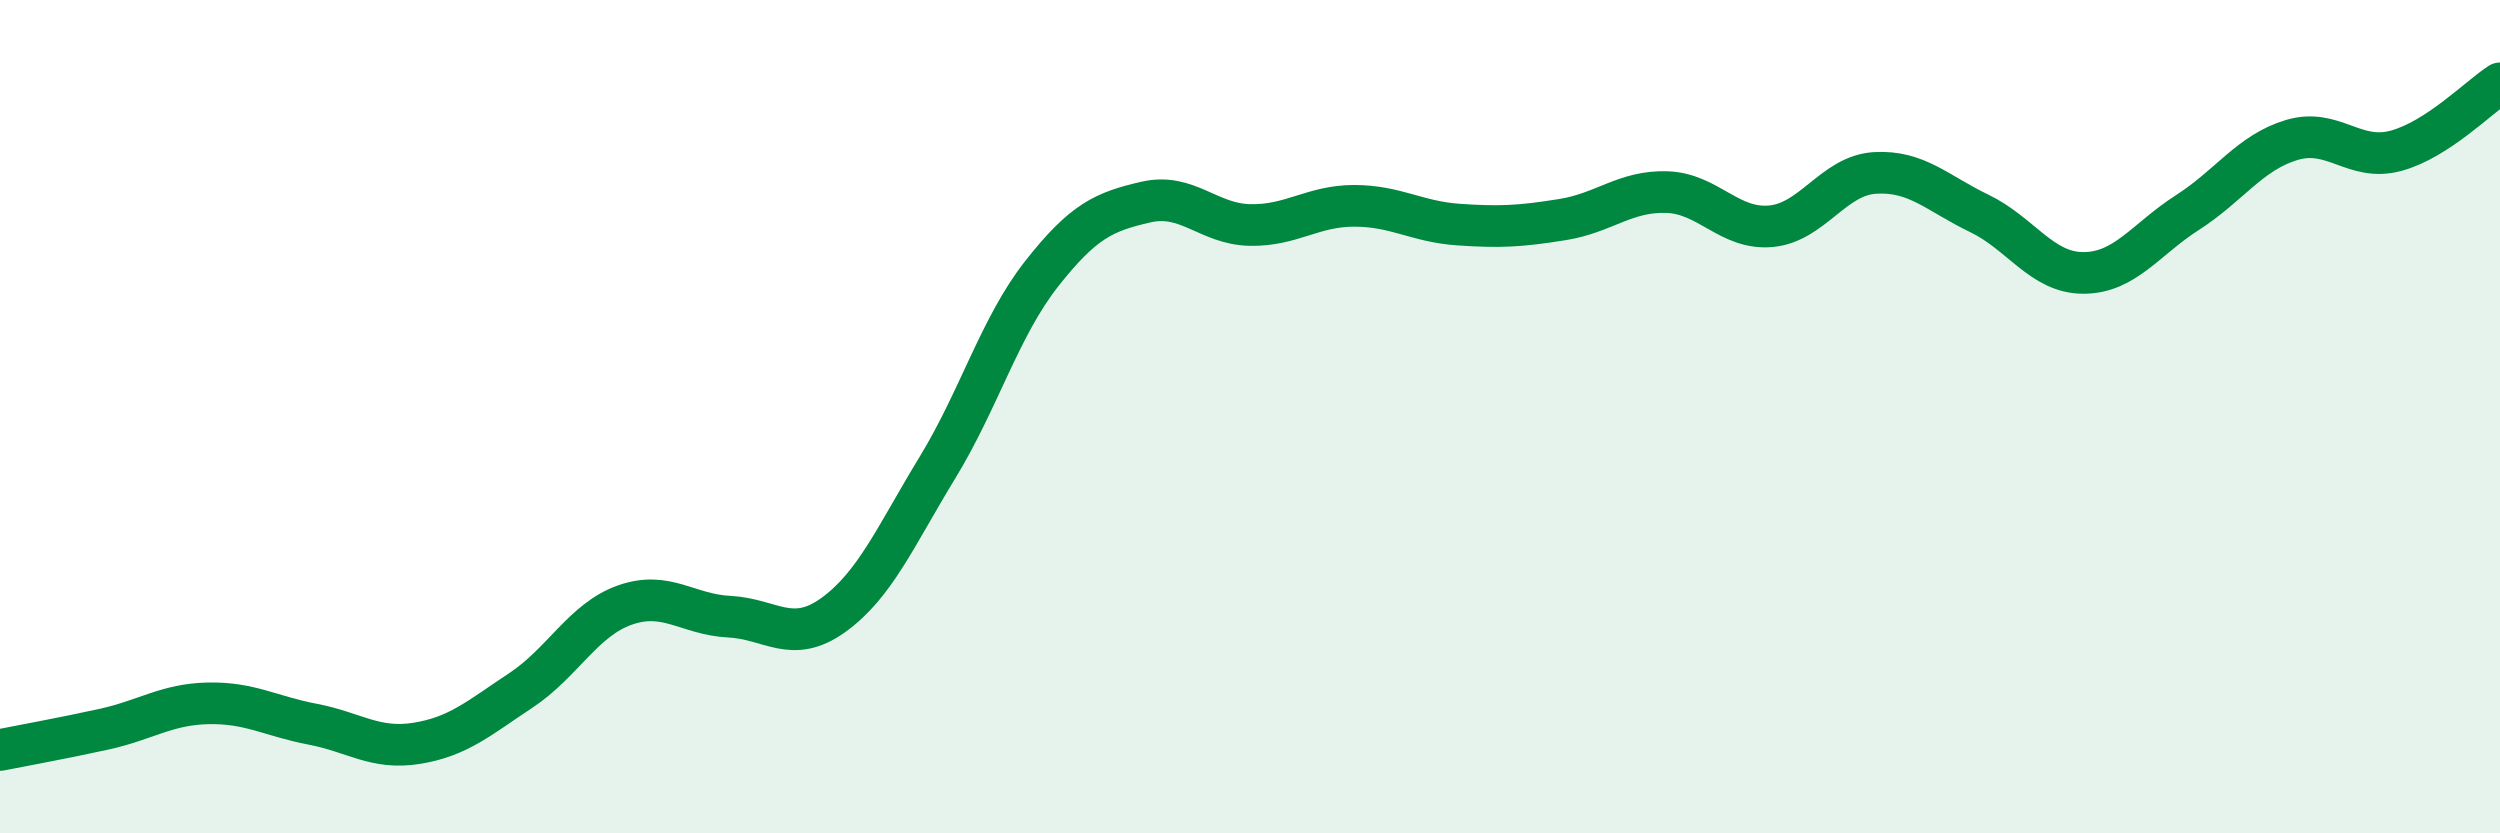 
    <svg width="60" height="20" viewBox="0 0 60 20" xmlns="http://www.w3.org/2000/svg">
      <path
        d="M 0,18 C 0.5,17.9 1.5,17.72 2.5,17.5 C 3.5,17.28 4,16.9 5,16.88 C 6,16.86 6.5,17.19 7.5,17.38 C 8.5,17.57 9,18 10,17.84 C 11,17.68 11.5,17.23 12.5,16.57 C 13.5,15.91 14,14.87 15,14.52 C 16,14.17 16.5,14.75 17.5,14.8 C 18.5,14.85 19,15.48 20,14.76 C 21,14.04 21.5,12.86 22.5,11.22 C 23.5,9.58 24,7.84 25,6.57 C 26,5.3 26.5,5.08 27.5,4.85 C 28.5,4.62 29,5.38 30,5.4 C 31,5.42 31.5,4.94 32.5,4.94 C 33.5,4.94 34,5.32 35,5.39 C 36,5.46 36.5,5.43 37.5,5.27 C 38.5,5.11 39,4.58 40,4.61 C 41,4.64 41.5,5.52 42.5,5.43 C 43.5,5.34 44,4.21 45,4.15 C 46,4.09 46.5,4.64 47.5,5.12 C 48.5,5.6 49,6.55 50,6.55 C 51,6.55 51.5,5.74 52.5,5.1 C 53.5,4.46 54,3.66 55,3.36 C 56,3.06 56.5,3.89 57.5,3.62 C 58.5,3.35 59.5,2.32 60,2L60 20L0 20Z"
        fill="#008740"
        opacity="0.1"
        stroke-linecap="round"
        stroke-linejoin="round"
      />
      <path
        d="M 0,18 C 0.5,17.9 1.5,17.72 2.5,17.5 C 3.5,17.28 4,16.9 5,16.88 C 6,16.86 6.5,17.19 7.5,17.38 C 8.5,17.57 9,18 10,17.84 C 11,17.68 11.5,17.23 12.5,16.57 C 13.5,15.91 14,14.87 15,14.52 C 16,14.17 16.5,14.75 17.5,14.8 C 18.5,14.85 19,15.48 20,14.76 C 21,14.04 21.5,12.86 22.5,11.22 C 23.5,9.58 24,7.84 25,6.57 C 26,5.3 26.5,5.08 27.5,4.85 C 28.5,4.62 29,5.38 30,5.4 C 31,5.42 31.5,4.94 32.5,4.94 C 33.5,4.94 34,5.32 35,5.39 C 36,5.46 36.5,5.43 37.5,5.27 C 38.5,5.11 39,4.58 40,4.61 C 41,4.64 41.5,5.52 42.5,5.43 C 43.5,5.34 44,4.21 45,4.15 C 46,4.09 46.5,4.64 47.5,5.12 C 48.5,5.6 49,6.55 50,6.55 C 51,6.55 51.5,5.74 52.5,5.1 C 53.5,4.46 54,3.66 55,3.36 C 56,3.06 56.5,3.89 57.5,3.62 C 58.5,3.35 59.5,2.32 60,2"
        stroke="#008740"
        stroke-width="1"
        fill="none"
        stroke-linecap="round"
        stroke-linejoin="round"
      />
    </svg>
  